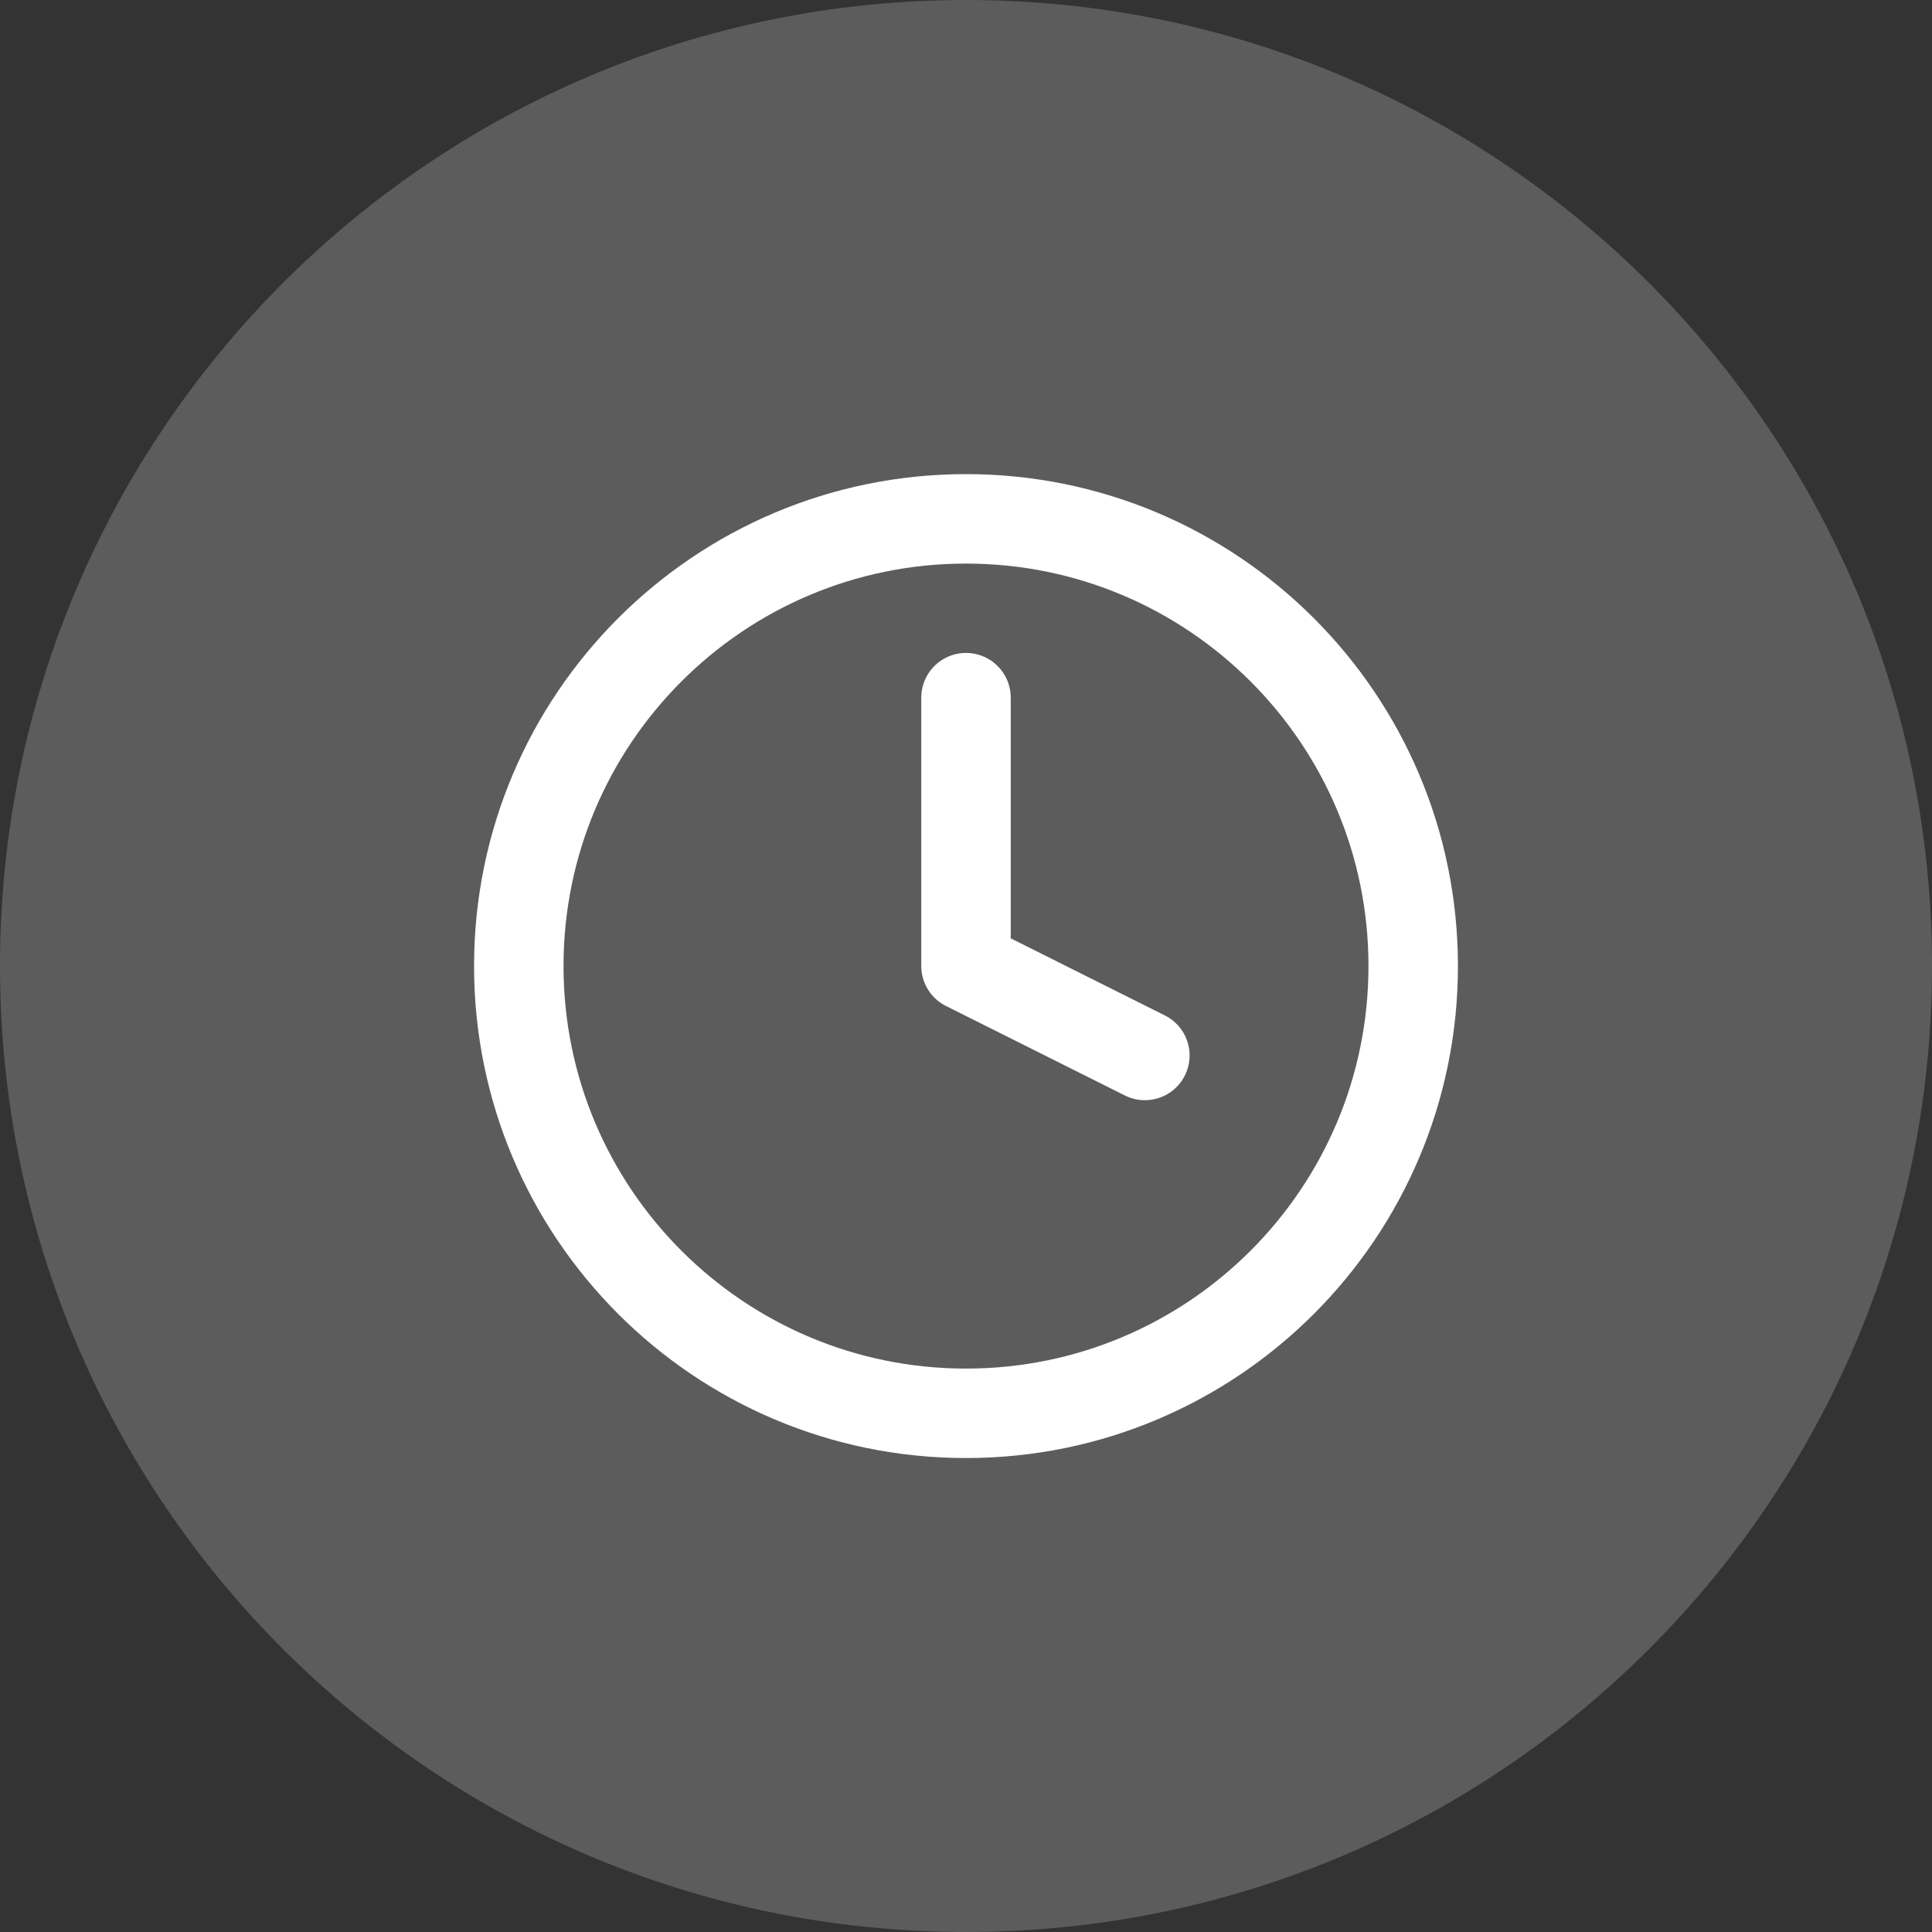 <svg width="36" height="36" viewBox="0 0 36 36" fill="none" xmlns="http://www.w3.org/2000/svg">
<rect x="0" y="0" width="36" height="36" fill="#333333" stroke="none"/>
<path d="M0 18C0 8.059 8.059 0 18 0C27.941 0 36 8.059 36 18C36 27.941 27.941 36 18 36C8.059 36 0 27.941 0 18Z" fill="white" fill-opacity="0.2"/>
<g clip-path="url(#clip0_18535_9644)">
<path d="M18 13V18L21.333 19.667" stroke="white" stroke-width="1.667" stroke-linecap="round" stroke-linejoin="round"/>
<path d="M18 26.335C22.602 26.335 26.333 22.604 26.333 18.001C26.333 13.399 22.602 9.668 18 9.668C13.398 9.668 9.667 13.399 9.667 18.001C9.667 22.604 13.398 26.335 18 26.335Z" stroke="white" stroke-width="1.667" stroke-linecap="round" stroke-linejoin="round"/>
</g>
<defs>
<clipPath id="clip0_18535_9644">
<rect width="20" height="20" fill="white" transform="translate(8 8)"/>
</clipPath>
</defs>
</svg>
